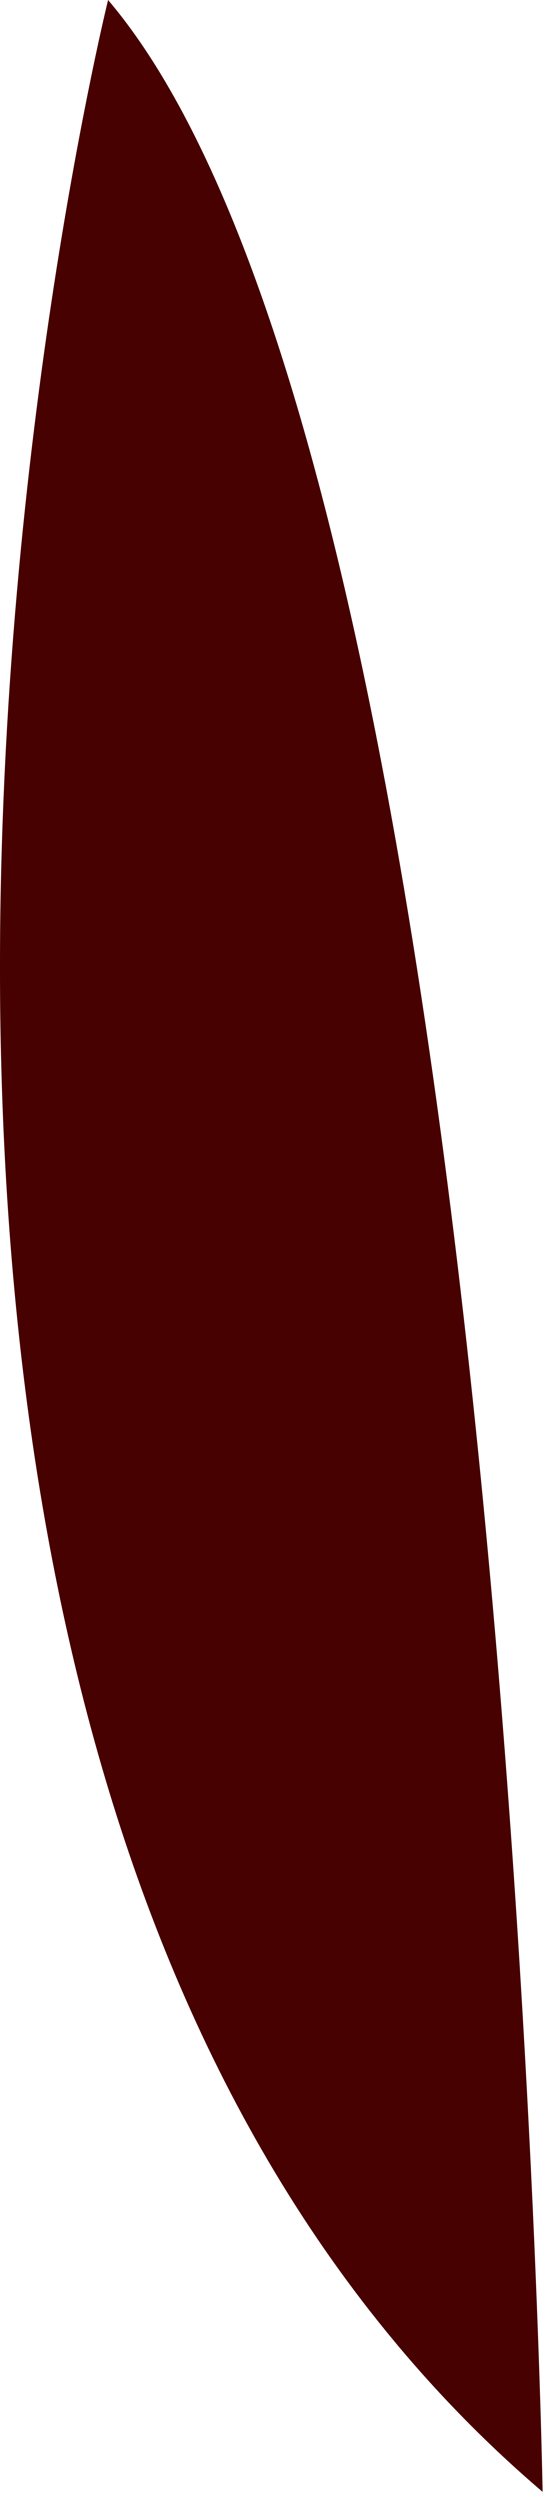 <?xml version="1.0" encoding="utf-8"?>
<svg xmlns="http://www.w3.org/2000/svg" fill="none" height="100%" overflow="visible" preserveAspectRatio="none" style="display: block;" viewBox="0 0 20 90" width="100%">
<path d="M19.554 89.708C19.554 89.708 18.29 16.923 3.895 0C3.895 0 -11.712 63.047 19.554 89.708Z" fill="#470101" id="Vector"/>
</svg>